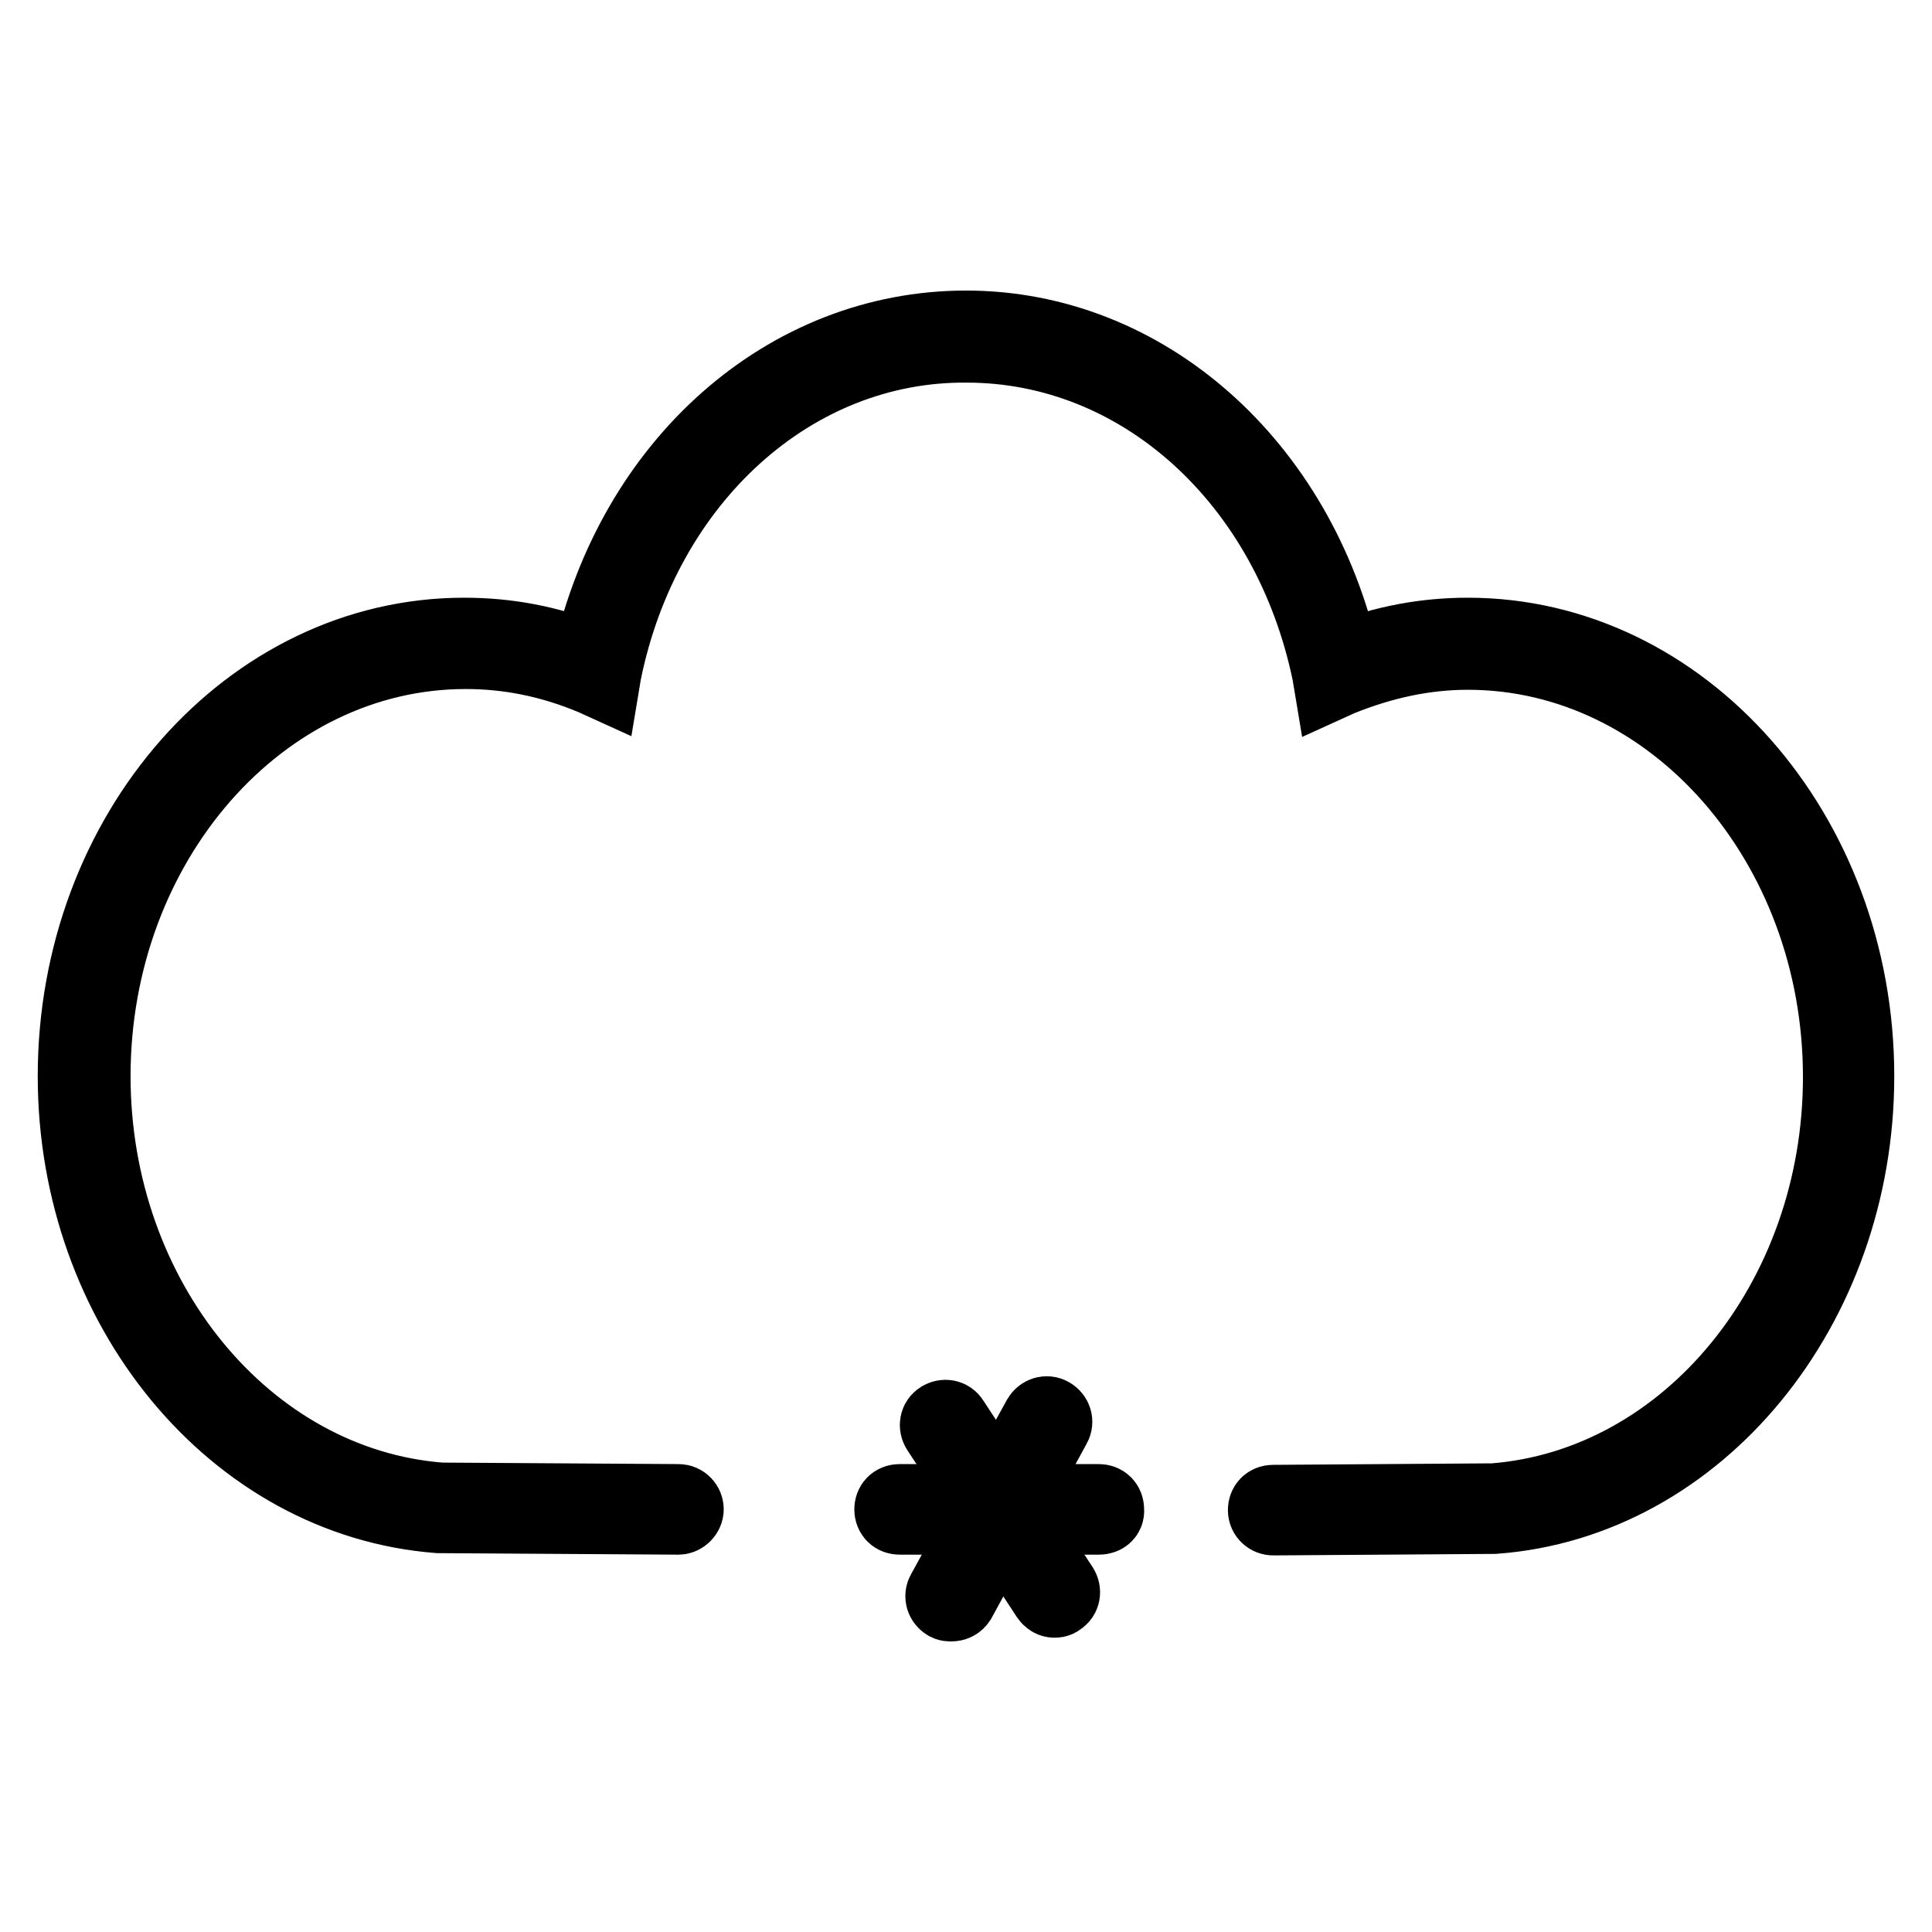 <?xml version="1.0" encoding="utf-8"?>
<!-- Svg Vector Icons : http://www.onlinewebfonts.com/icon -->
<!DOCTYPE svg PUBLIC "-//W3C//DTD SVG 1.1//EN" "http://www.w3.org/Graphics/SVG/1.1/DTD/svg11.dtd">
<svg version="1.1" xmlns="http://www.w3.org/2000/svg" xmlns:xlink="http://www.w3.org/1999/xlink" x="0px" y="0px" viewBox="0 0 256 256" enable-background="new 0 0 256 256" xml:space="preserve">
<g> <path stroke-width="10" fill-opacity="0" stroke="#000000"  d="M145.6,201h-26.4c-0.6,0-1-0.4-1-1c0-0.6,0.4-1,1-1h26.4c0.6,0,1,0.4,1,1C146.7,200.6,146.3,201,145.6,201z "/> <path stroke-width="10" fill-opacity="0" stroke="#000000"  d="M139.7,212c-0.3,0-0.6-0.2-0.8-0.5l-14.5-22.1c-0.3-0.5-0.2-1.1,0.3-1.4c0.5-0.3,1.1-0.2,1.4,0.3l14.5,22.1 c0.3,0.5,0.2,1.1-0.3,1.4C140.1,212,139.9,212,139.7,212z"/> <path stroke-width="10" fill-opacity="0" stroke="#000000"  d="M126,212.5c-0.2,0-0.3,0-0.5-0.1c-0.5-0.3-0.7-0.9-0.4-1.4l12.7-23.1c0.3-0.5,0.9-0.7,1.4-0.4 c0.5,0.3,0.7,0.9,0.4,1.4L127,212C126.8,212.3,126.5,212.5,126,212.5z"/> <path stroke-width="10" fill-opacity="0" stroke="#000000"  d="M168.7,201.1c-0.5,0-1-0.4-1-1s0.4-1,1-1l29.2-0.2c25.8-2,46-26.6,46-56.2c0-31-22.2-56.3-49.4-56.3 c-5.7,0-11.3,1.2-17,3.5l-1.1,0.5l-0.2-1.2c-5.3-25.6-25-43.5-48.1-43.5C105,45.5,85.2,63.5,80,89.1l-0.2,1.2l-1.1-0.5 c-5.7-2.4-11.3-3.5-17-3.5c-27.2,0-49.4,25.3-49.4,56.3c0,29.5,20.2,54.2,46.1,56.2l31.5,0.2c0.6,0,1,0.5,1,1c0,0.5-0.5,1-1,1 l-31.8-0.2C31,198.7,10,173.1,10,142.6c0-32.2,23.1-58.4,51.5-58.4c5.7,0,11.1,1,16.7,3.2c5.8-26,26.1-43.9,49.8-43.9 c23.7,0,44,18.1,49.8,43.9c5.6-2.2,11.1-3.2,16.7-3.2c28.4,0,51.5,26.2,51.5,58.4c0,30.6-21,56.3-48,58.3L168.7,201.1z"/></g>
</svg>